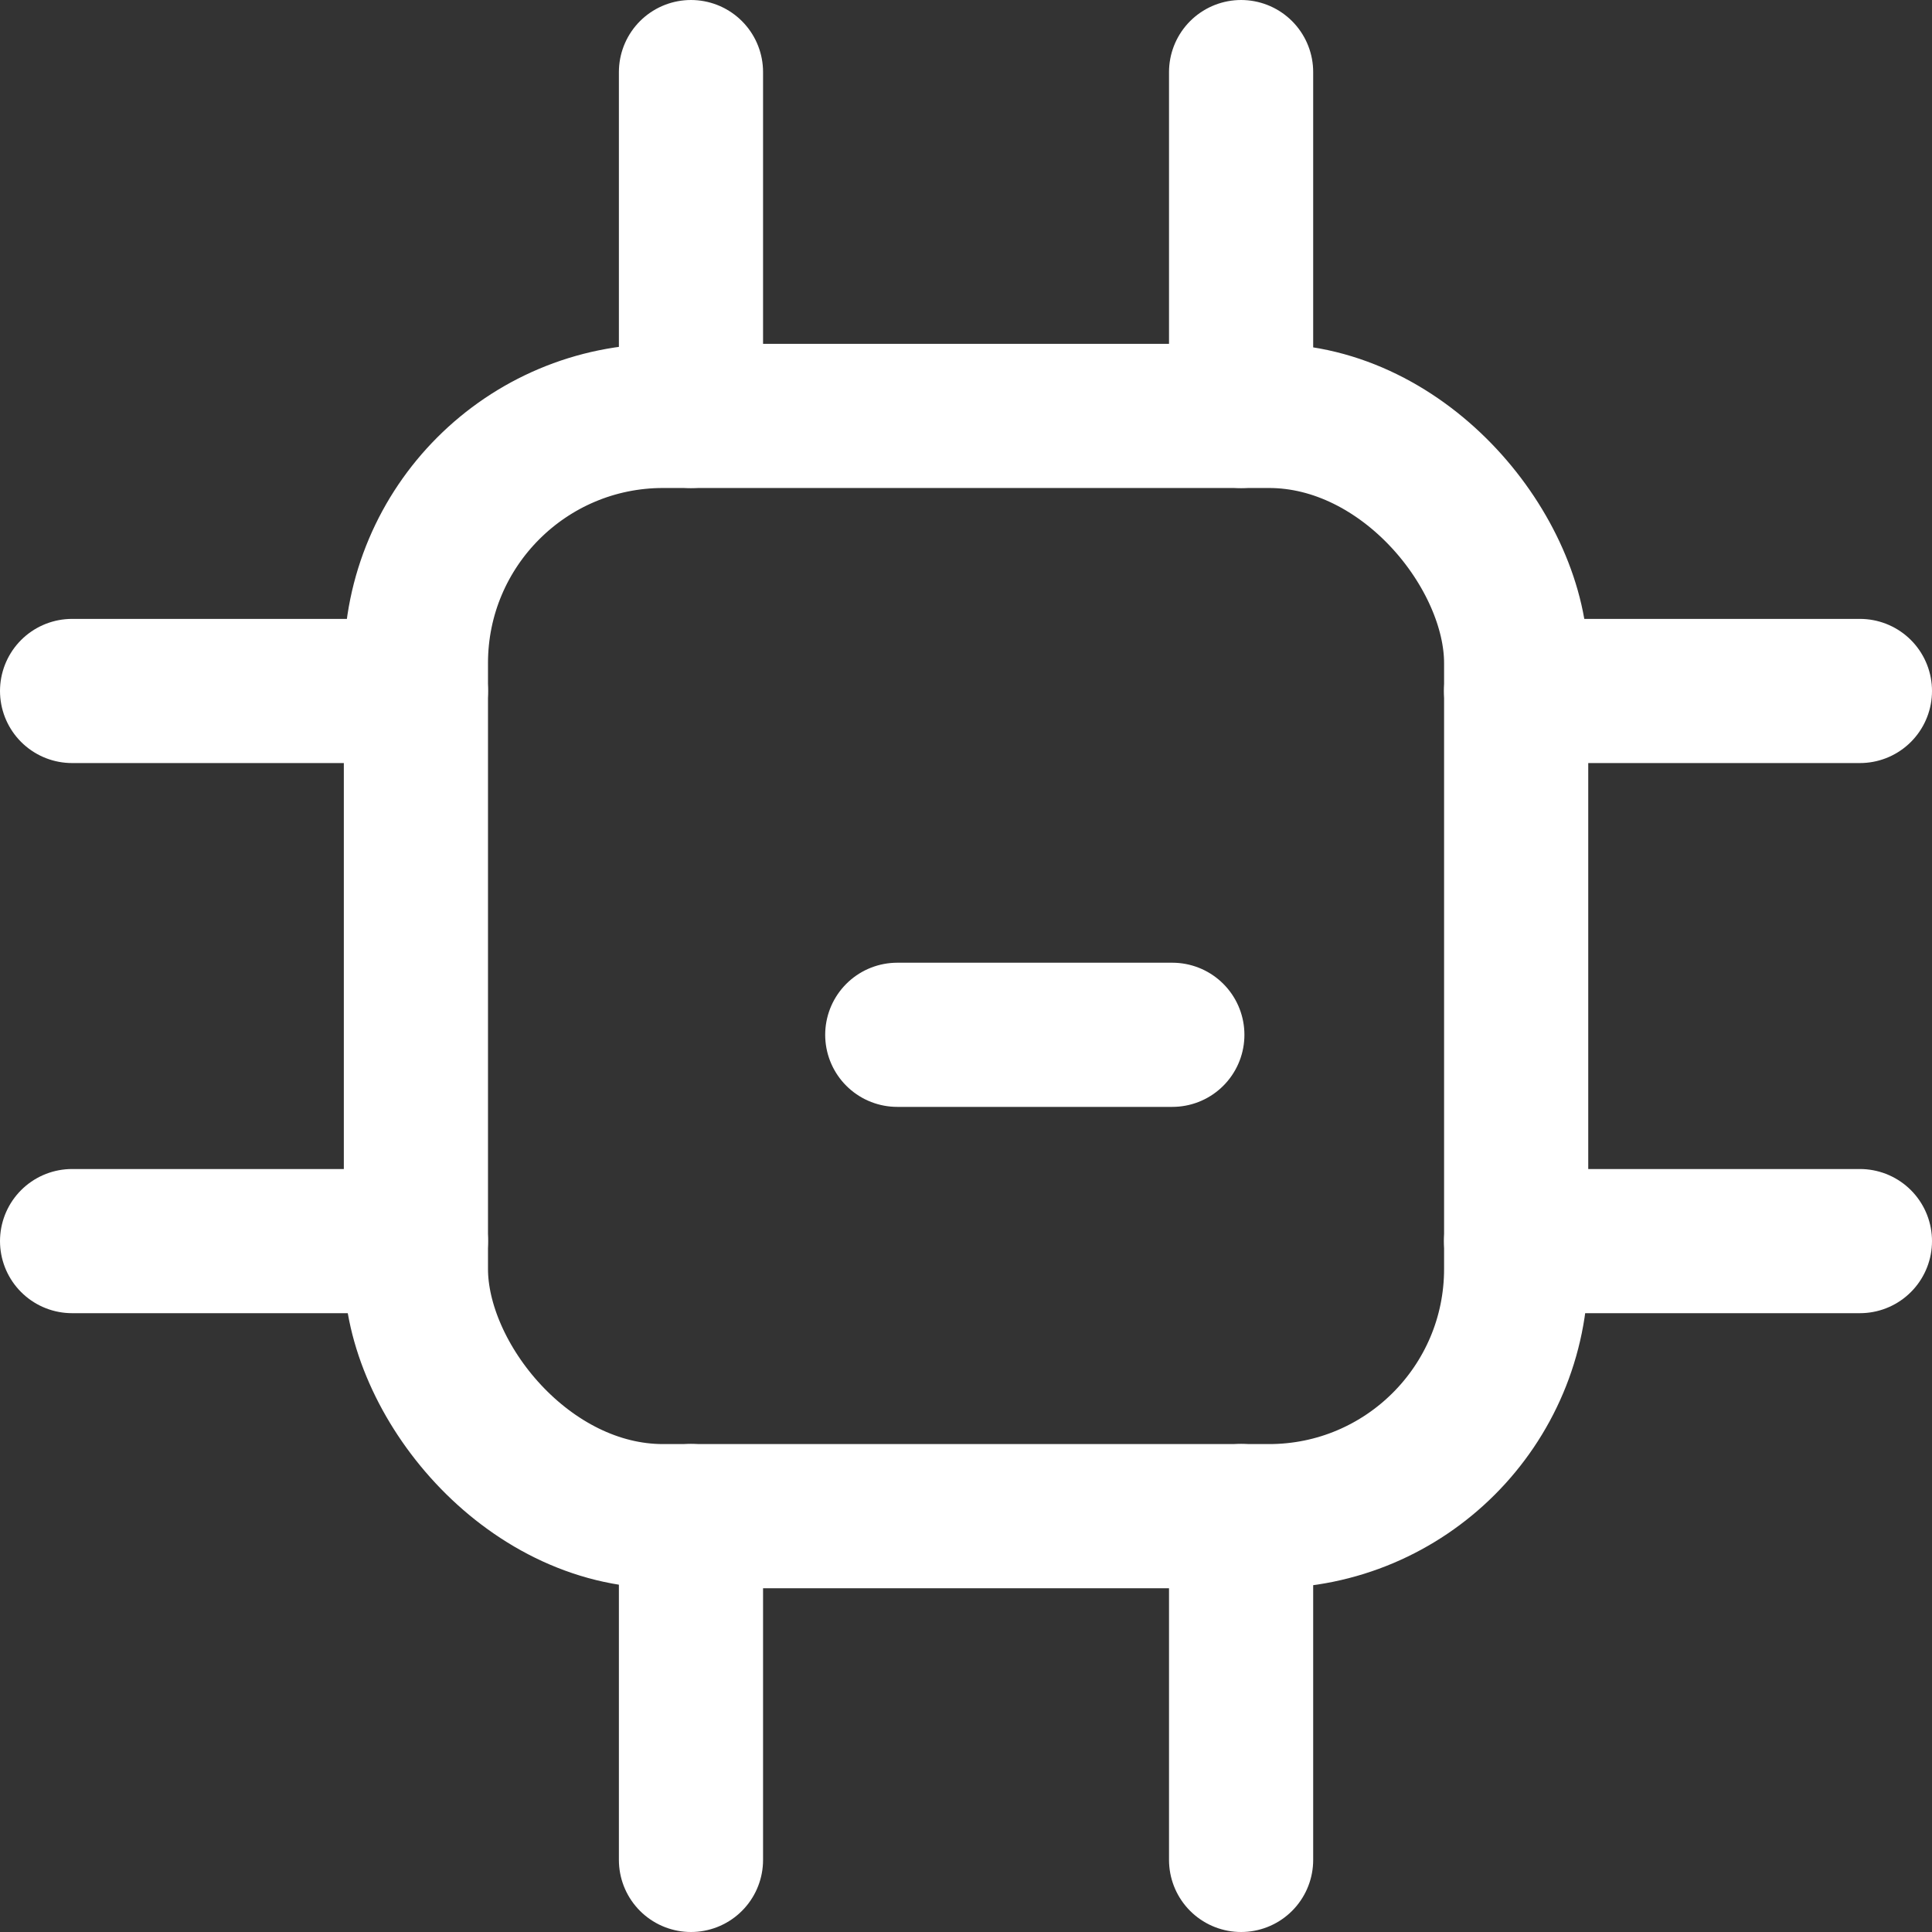 <svg xmlns="http://www.w3.org/2000/svg" width="26.803" height="26.803" viewBox="0 0 26.803 26.803">
  <rect x="0" y="0" width="26.803" height="26.803" fill="#333333" stroke="none"/>
  <g id="streamlinehq-computer-chip-1-computer-devices-48" transform="translate(-0.714 -0.714)">
    <g id="Gruppe_146" data-name="Gruppe 146" transform="translate(1.714 1.714)">
      <rect id="Rechteck_53" data-name="Rechteck 53" width="15.264" height="15.264" rx="3.429" transform="translate(4.77 4.77)" fill="none" stroke="#fff" stroke-linecap="round" stroke-linejoin="round" stroke-width="2"/>
      <line id="Linie_20" data-name="Linie 20" y1="4.77" transform="translate(8.586)" fill="none" stroke="#fff" stroke-linecap="round" stroke-linejoin="round" stroke-width="2"/>
      <line id="Linie_21" data-name="Linie 21" y1="4.77" transform="translate(16.218)" fill="none" stroke="#fff" stroke-linecap="round" stroke-linejoin="round" stroke-width="2"/>
      <line id="Linie_22" data-name="Linie 22" x1="4.77" transform="translate(0 16.218)" fill="none" stroke="#fff" stroke-linecap="round" stroke-linejoin="round" stroke-width="2"/>
      <line id="Linie_23" data-name="Linie 23" x1="4.77" transform="translate(0 8.586)" fill="none" stroke="#fff" stroke-linecap="round" stroke-linejoin="round" stroke-width="2"/>
      <line id="Linie_24" data-name="Linie 24" y2="4.77" transform="translate(16.218 20.033)" fill="none" stroke="#fff" stroke-linecap="round" stroke-linejoin="round" stroke-width="2"/>
      <line id="Linie_25" data-name="Linie 25" y2="4.77" transform="translate(8.586 20.033)" fill="none" stroke="#fff" stroke-linecap="round" stroke-linejoin="round" stroke-width="2"/>
      <line id="Linie_26" data-name="Linie 26" x2="4.77" transform="translate(20.033 8.586)" fill="none" stroke="#fff" stroke-linecap="round" stroke-linejoin="round" stroke-width="2"/>
      <line id="Linie_27" data-name="Linie 27" x2="4.77" transform="translate(20.033 16.218)" fill="none" stroke="#fff" stroke-linecap="round" stroke-linejoin="round" stroke-width="2"/>
      <line id="Linie_28" data-name="Linie 28" x1="3.816" transform="translate(11.448 13.356)" fill="none" stroke="#fff" stroke-linecap="round" stroke-linejoin="round" stroke-width="2"/>
    </g>
  </g>
</svg>
